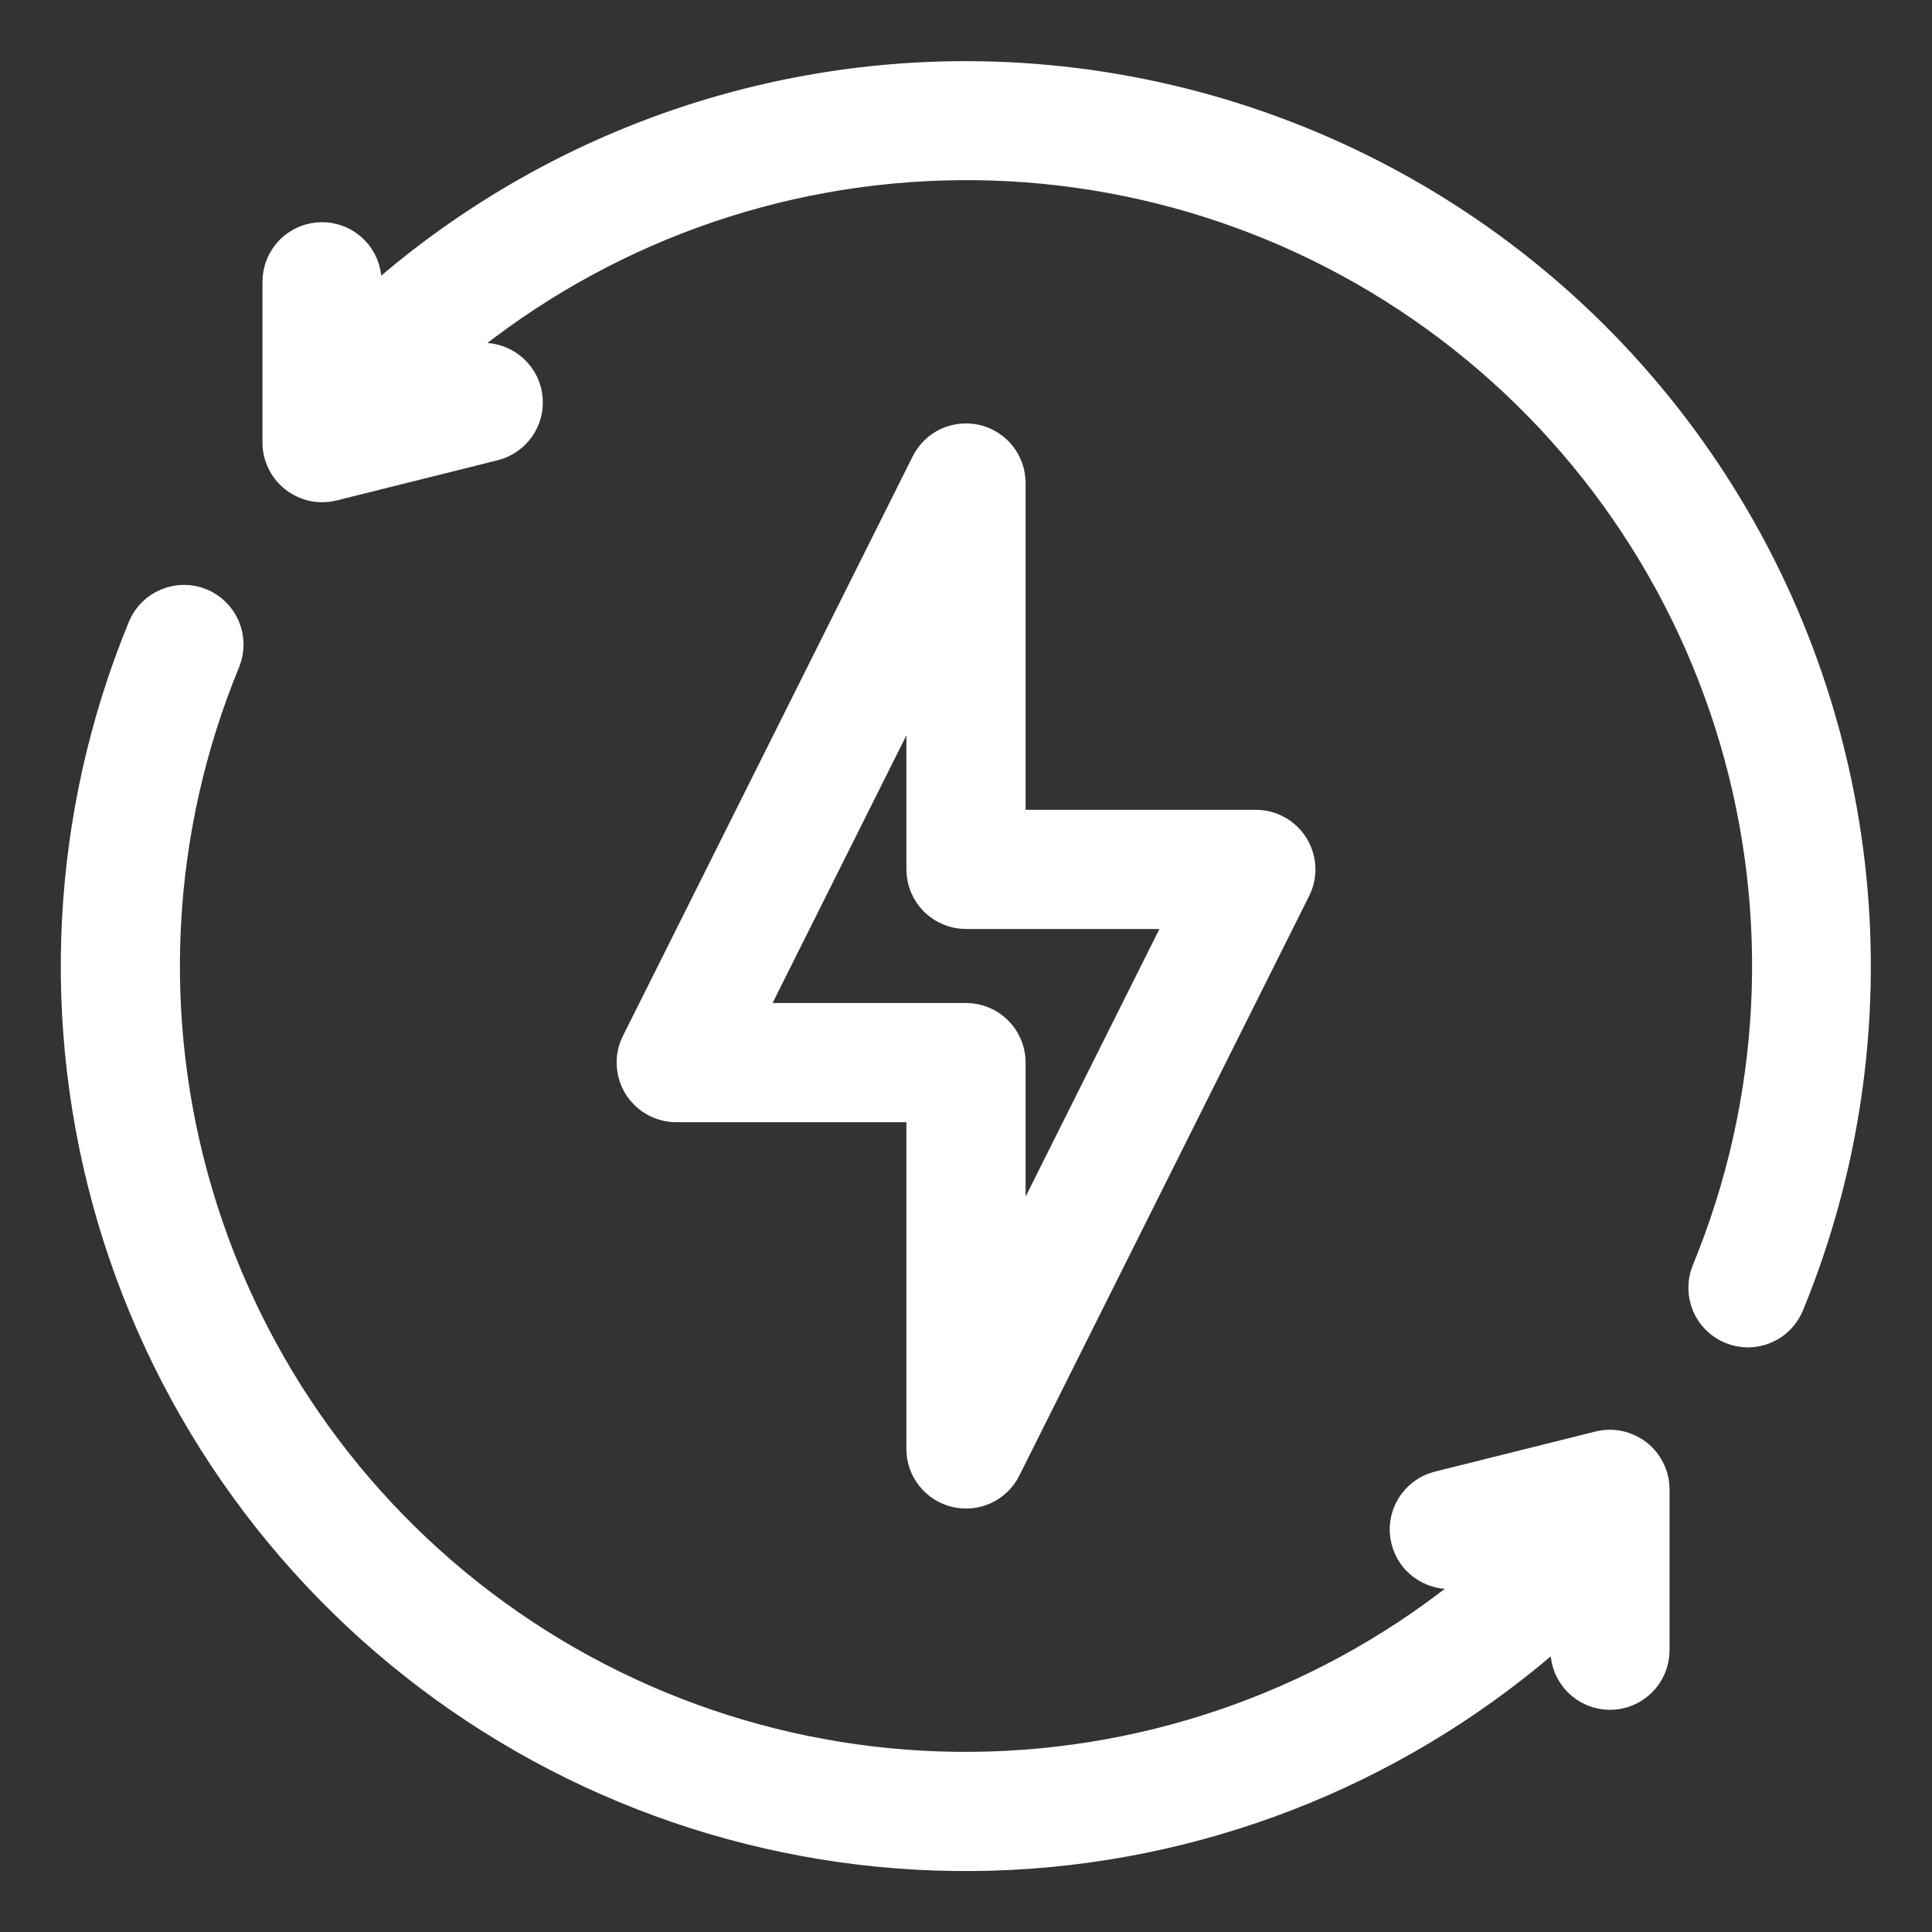 <?xml version="1.0" encoding="UTF-8"?><svg xmlns="http://www.w3.org/2000/svg" width="20" height="20" viewBox="0 0 20 20" fill="none"><rect x="0" y="0" width="20" height="20" fill="#333333" stroke="none"/><g clip-path="url(#clip0_726_7551)"><path d="M10.096 4.594C10.005 4.573 9.909 4.583 9.823 4.622C9.738 4.662 9.669 4.73 9.627 4.814L6.627 10.814C6.595 10.877 6.58 10.948 6.584 11.019C6.587 11.09 6.609 11.159 6.646 11.22C6.684 11.28 6.736 11.33 6.799 11.365C6.861 11.399 6.931 11.417 7.002 11.417H9.583V15C9.583 15.094 9.615 15.185 9.673 15.258C9.732 15.332 9.813 15.384 9.904 15.405C9.996 15.427 10.092 15.417 10.177 15.377C10.262 15.338 10.331 15.27 10.373 15.186L13.373 9.186C13.405 9.123 13.42 9.052 13.417 8.981C13.413 8.91 13.392 8.841 13.355 8.781C13.317 8.72 13.265 8.67 13.203 8.636C13.141 8.601 13.071 8.583 13 8.583H10.417V5C10.417 4.906 10.385 4.815 10.327 4.741C10.269 4.668 10.187 4.616 10.096 4.594ZM12.326 9.417L10.417 13.235V11C10.417 10.889 10.373 10.783 10.295 10.705C10.217 10.627 10.111 10.583 10 10.583H7.674L9.583 6.765V9C9.583 9.11 9.627 9.216 9.705 9.295C9.784 9.373 9.89 9.417 10 9.417H12.326Z" fill="white" stroke="white" stroke-width="0.4"></path><path d="M10 0.833C7.68 0.832 5.446 1.713 3.75 3.296V2.917C3.75 2.806 3.706 2.7 3.628 2.622C3.55 2.544 3.444 2.5 3.333 2.5C3.223 2.5 3.117 2.544 3.039 2.622C2.961 2.7 2.917 2.806 2.917 2.917V4.583C2.917 4.646 2.932 4.709 2.96 4.765C2.988 4.822 3.028 4.871 3.078 4.91C3.128 4.949 3.186 4.976 3.248 4.99C3.309 5.003 3.373 5.002 3.435 4.987L5.101 4.571C5.155 4.558 5.205 4.534 5.249 4.502C5.294 4.469 5.331 4.428 5.36 4.381C5.388 4.334 5.407 4.282 5.415 4.228C5.423 4.173 5.42 4.118 5.407 4.065C5.394 4.011 5.37 3.961 5.337 3.917C5.304 3.873 5.263 3.836 5.216 3.808C5.169 3.78 5.116 3.761 5.062 3.753C5.007 3.746 4.952 3.749 4.899 3.762L4.316 3.908C5.706 2.609 7.499 1.825 9.396 1.687C11.293 1.548 13.181 2.062 14.746 3.145C16.31 4.227 17.457 5.812 17.996 7.637C18.535 9.462 18.434 11.416 17.708 13.175C17.667 13.276 17.668 13.39 17.71 13.492C17.752 13.593 17.833 13.674 17.935 13.716C17.985 13.737 18.039 13.748 18.093 13.748C18.176 13.748 18.257 13.723 18.325 13.678C18.394 13.632 18.447 13.566 18.479 13.49C19.051 12.097 19.271 10.585 19.121 9.087C18.97 7.589 18.453 6.151 17.615 4.9C16.777 3.649 15.644 2.624 14.316 1.915C12.988 1.206 11.506 0.834 10 0.833Z" fill="white" stroke="white" stroke-width="0.4"></path><path d="M16.565 15.013L14.899 15.429C14.792 15.457 14.701 15.525 14.645 15.62C14.588 15.714 14.572 15.827 14.599 15.934C14.625 16.041 14.693 16.133 14.787 16.189C14.881 16.246 14.994 16.264 15.101 16.238L15.684 16.092C14.294 17.391 12.502 18.174 10.604 18.313C8.707 18.452 6.819 17.938 5.254 16.855C3.69 15.773 2.543 14.188 2.004 12.363C1.465 10.538 1.566 8.584 2.292 6.826C2.332 6.724 2.331 6.61 2.288 6.509C2.245 6.408 2.165 6.328 2.063 6.286C1.962 6.244 1.848 6.244 1.747 6.286C1.645 6.327 1.564 6.407 1.521 6.508C0.724 8.442 0.612 10.591 1.204 12.598C1.797 14.605 3.058 16.348 4.778 17.539C6.499 18.73 8.575 19.297 10.661 19.145C12.748 18.993 14.72 18.131 16.25 16.704V17.083C16.25 17.194 16.294 17.3 16.372 17.378C16.45 17.456 16.556 17.5 16.667 17.5C16.777 17.5 16.883 17.456 16.961 17.378C17.039 17.3 17.083 17.194 17.083 17.083V15.417C17.083 15.354 17.068 15.291 17.04 15.235C17.012 15.178 16.972 15.128 16.922 15.089C16.872 15.051 16.814 15.024 16.752 15.01C16.691 14.997 16.627 14.998 16.565 15.013Z" fill="white" stroke="white" stroke-width="0.4"></path></g><defs><clipPath id="clip0_726_7551"><rect width="20" height="20" fill="white"></rect></clipPath></defs></svg>